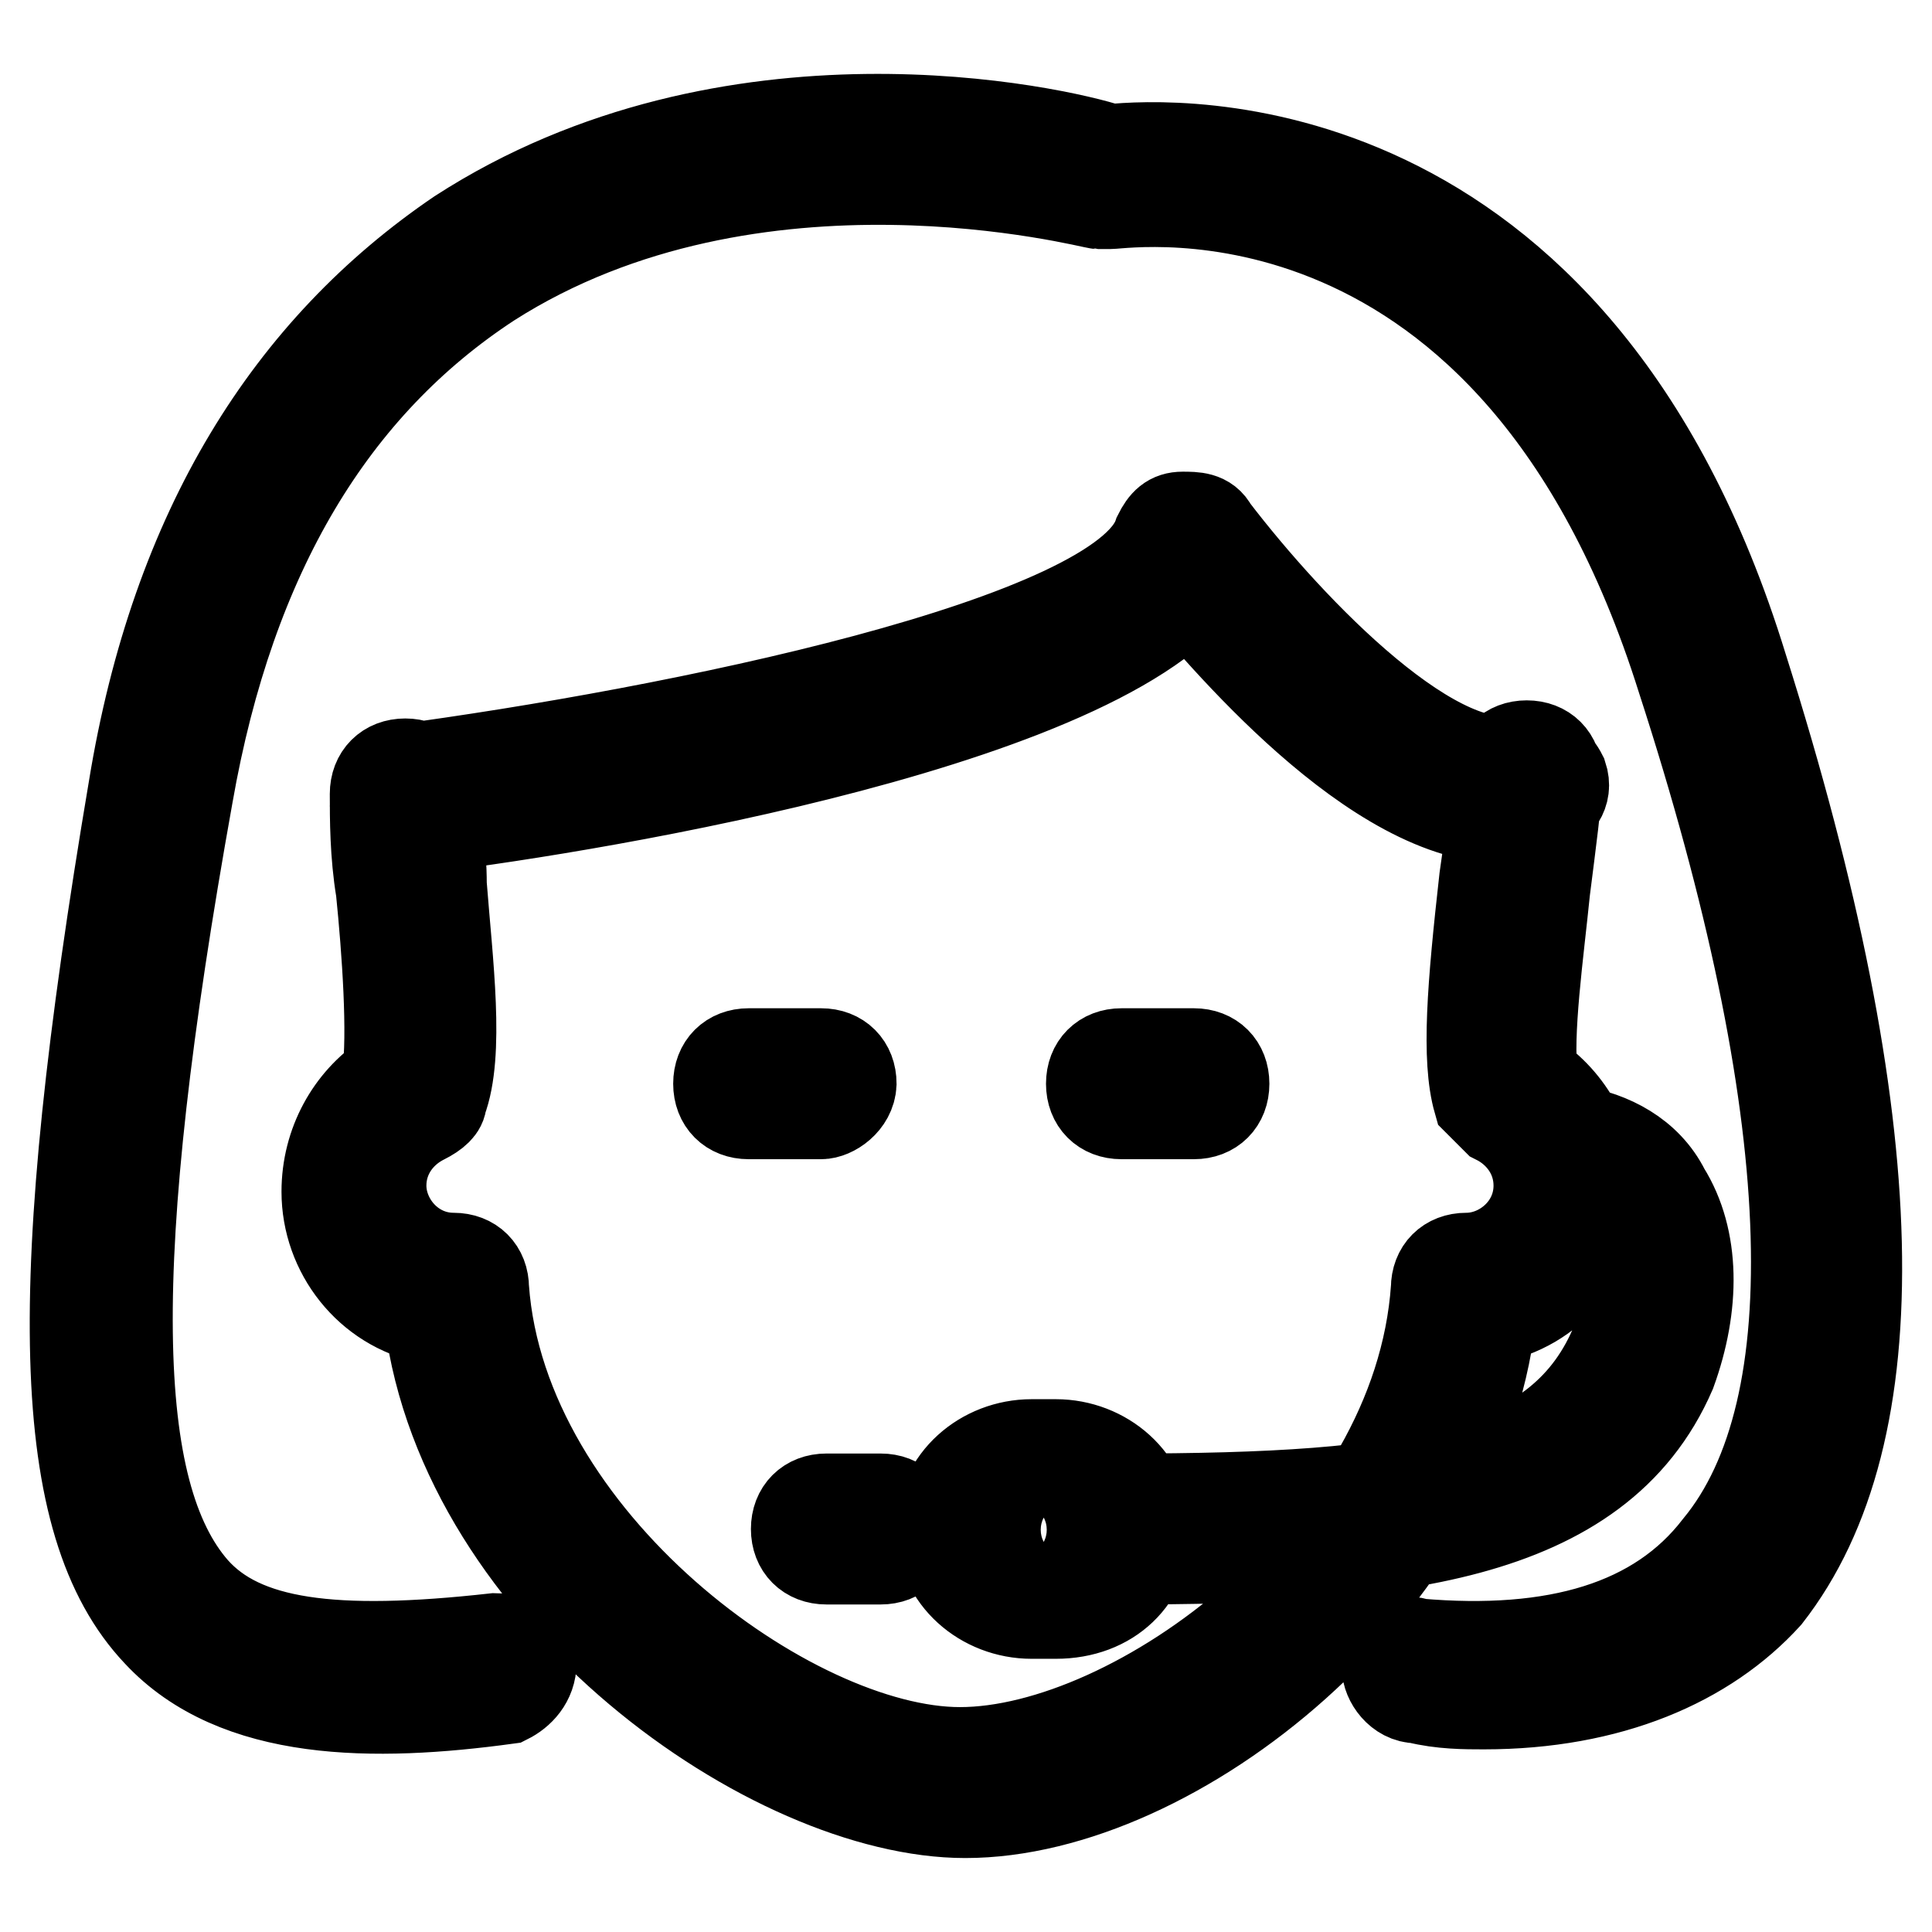 <?xml version="1.0" encoding="utf-8"?>
<!-- Svg Vector Icons : http://www.onlinewebfonts.com/icon -->
<!DOCTYPE svg PUBLIC "-//W3C//DTD SVG 1.1//EN" "http://www.w3.org/Graphics/SVG/1.1/DTD/svg11.dtd">
<svg version="1.1" xmlns="http://www.w3.org/2000/svg" xmlns:xlink="http://www.w3.org/1999/xlink" x="0px" y="0px" viewBox="0 0 256 256" enable-background="new 0 0 256 256" xml:space="preserve">
<g> <path stroke-width="12" fill-opacity="0" stroke="#000000"  d="M148.7,206.6c-2.4,0-4-1.6-4-4c0-2.4,1.6-4,4-4c39.1,0,58.3-3.2,65.5-20.8c2.4-6.4,2.4-12.8,0-16.8 c-1.6-2.4-4-4-6.4-4c-2.4,0-4-2.4-3.2-4c0-2.4,2.4-4,4-3.2c4.8,0.8,9.6,3.2,12,8c4,6.4,4,15.2,0.8,24 C211.7,204.2,183.8,206.6,148.7,206.6L148.7,206.6L148.7,206.6z M139.9,213.8h-3.2c-6.4,0-12-4.8-12-11.2c0-6.4,5.6-11.2,12-11.2 h3.2c6.4,0,12,4.8,12,11.2C151.9,209,147.1,213.8,139.9,213.8z M136.7,199.5c-2.4,0-4,1.6-4,3.2s1.6,3.2,4,3.2h3.2 c2.4,0,4-1.6,4-3.2s-1.6-3.2-4-3.2H136.7z M127.9,240.2c-25.5,0-66.3-28.7-71-65.5c-8-1.6-13.6-8.8-13.6-16.8c0-6.4,3.2-12,8-15.2 c0.8-5.6,0-16.8-0.8-24.7c-0.8-4.8-0.8-9.6-0.8-12.8c0-2.4,1.6-4,4-4s4,1.6,4,4s0.8,7.2,0.8,12c0.8,10.4,2.4,22.4,0,28.7 c0,0.8-0.8,1.6-2.4,2.4c-3.2,1.6-5.6,4.8-5.6,8.8c0,4.8,4,9.6,9.6,9.6c2.4,0,4,1.6,4,4c2.4,33.5,40.7,61.5,63.1,61.5 c23.2,0,60.7-27.1,63.1-61.5c0-2.4,1.6-4,4-4l0,0c4.8,0,9.6-4,9.6-9.6c0-4-2.4-7.2-5.6-8.8c-0.8-0.8-1.6-1.6-2.4-2.4 c-1.6-5.6-0.8-15.2,0.8-29.5c0.8-5.6,1.6-11.2,1.6-13.6c0-2.4,1.6-4,4-4s4,1.6,4,4c0,3.2-0.8,8.8-1.6,15.2 c-0.8,8-2.4,19.2-1.6,24.7c4.8,3.2,8,8.8,8,15.2c0,8.8-5.6,15.2-13.6,16.8C193.4,209.8,155.9,240.2,127.9,240.2L127.9,240.2z  M116.7,206.6h-7.2c-2.4,0-4-1.6-4-4c0-2.4,1.6-4,4-4h7.2c2.4,0,4,1.6,4,4C120.7,205,119.1,206.6,116.7,206.6z M53.7,110 c-1.6,0-4-1.6-4-3.2c0-2.4,1.6-4,3.2-4.8c35.9-4.8,95.8-16.8,100.6-31.1c0.8-1.6,1.6-2.4,3.2-2.4s3.2,0,4,1.6 c10.4,13.6,30.3,34.3,41.5,30.3c2.4-0.8,4,0.8,4.8,2.4c0.8,2.4-0.8,4-2.4,4.8c-16.8,5.6-38.3-18.4-47.1-28.7 C139.1,98.1,68.8,108.4,53.7,110L53.7,110L53.7,110z M196.6,225.8c-2.4,0-5.6,0-8.8-0.8c-2.4,0-4-2.4-4-4c0-2.4,2.4-4,4-3.2 c18.4,1.6,31.9-2.4,39.9-12.8c15.2-18.4,13.6-58.3-4.8-115C200.6,19,149.5,27,147.1,27c-0.8,0-0.8,0-1.6,0 c-0.8,0-45.5-12-80.6,10.4C44.1,51,30.5,73.3,24.9,105.3c-11.2,62.3-10.4,92.6,0.8,105.4c6.4,7.2,18.4,8.8,39.9,6.4 c2.4,0,4,1.6,4.8,3.2c0,2.4-1.6,4-3.2,4.8c-17.6,2.4-35.9,2.4-46.3-8.8c-13.6-14.4-14.4-45.5-3.2-111.8 C23.3,70.1,38.5,46.2,60.9,31c35.9-23.2,79-13.6,86.2-11.2c8-0.8,61.5-4,83.8,68.7c19.2,60.7,20,101.4,3.2,122.9 C226.1,220.2,213.3,225.8,196.6,225.8L196.6,225.8z M108.8,147.6h-9.6c-2.4,0-4-1.6-4-4c0-2.4,1.6-4,4-4h9.6c2.4,0,4,1.6,4,4 C112.7,146,110.3,147.6,108.8,147.6z M158.2,147.6h-9.6c-2.4,0-4-1.6-4-4c0-2.4,1.6-4,4-4h9.6c2.4,0,4,1.6,4,4 C162.2,146,160.6,147.6,158.2,147.6z"/></g>
</svg>